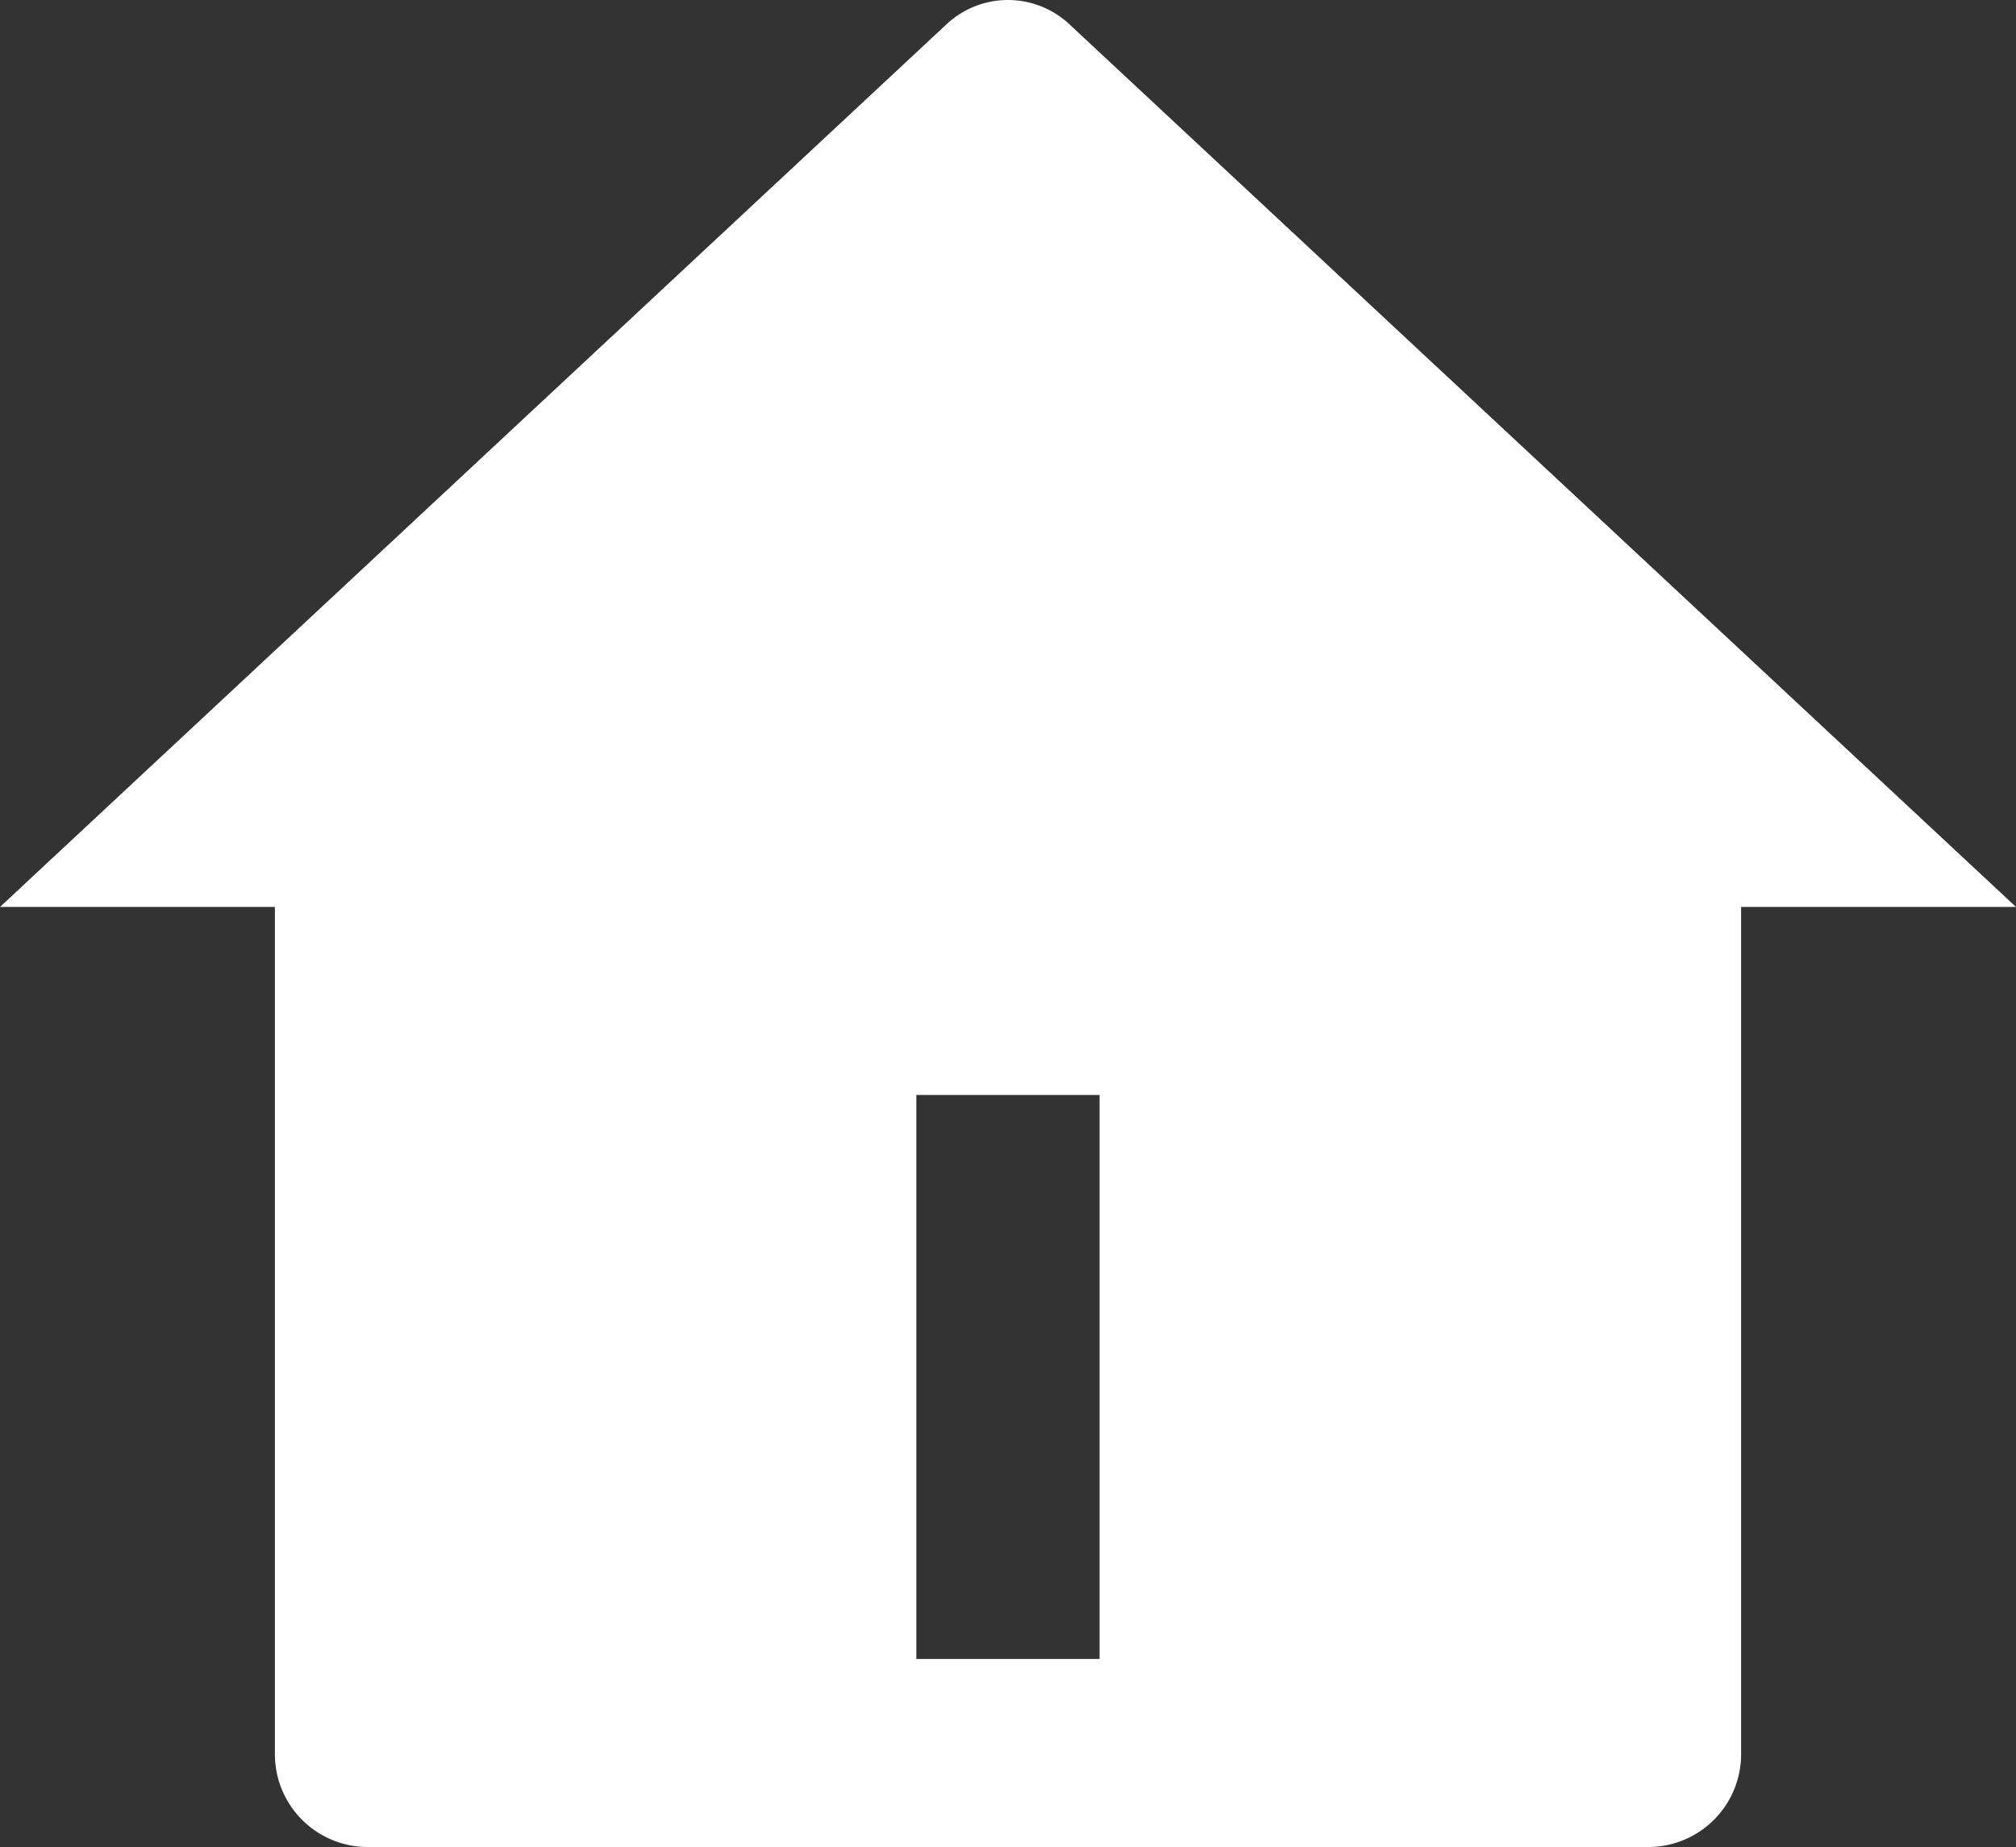 <svg xmlns="http://www.w3.org/2000/svg" width="28" height="25.648" viewBox="0 0 28 25.648">
  <rect x="0" y="0" width="28" height="25.648" fill="#333333" stroke="none"/>
  <path id="パス_91" data-name="パス 91" d="M25.182,25.695A1.289,1.289,0,0,1,23.909,27H6.091a1.289,1.289,0,0,1-1.273-1.305V13.946H1L14.143,1.692a1.249,1.249,0,0,1,1.713,0L29,13.946H25.182ZM13.727,16.557v7.832h2.545V16.557Z" transform="translate(-1 -1.352)" fill="#fff"/>
</svg>

